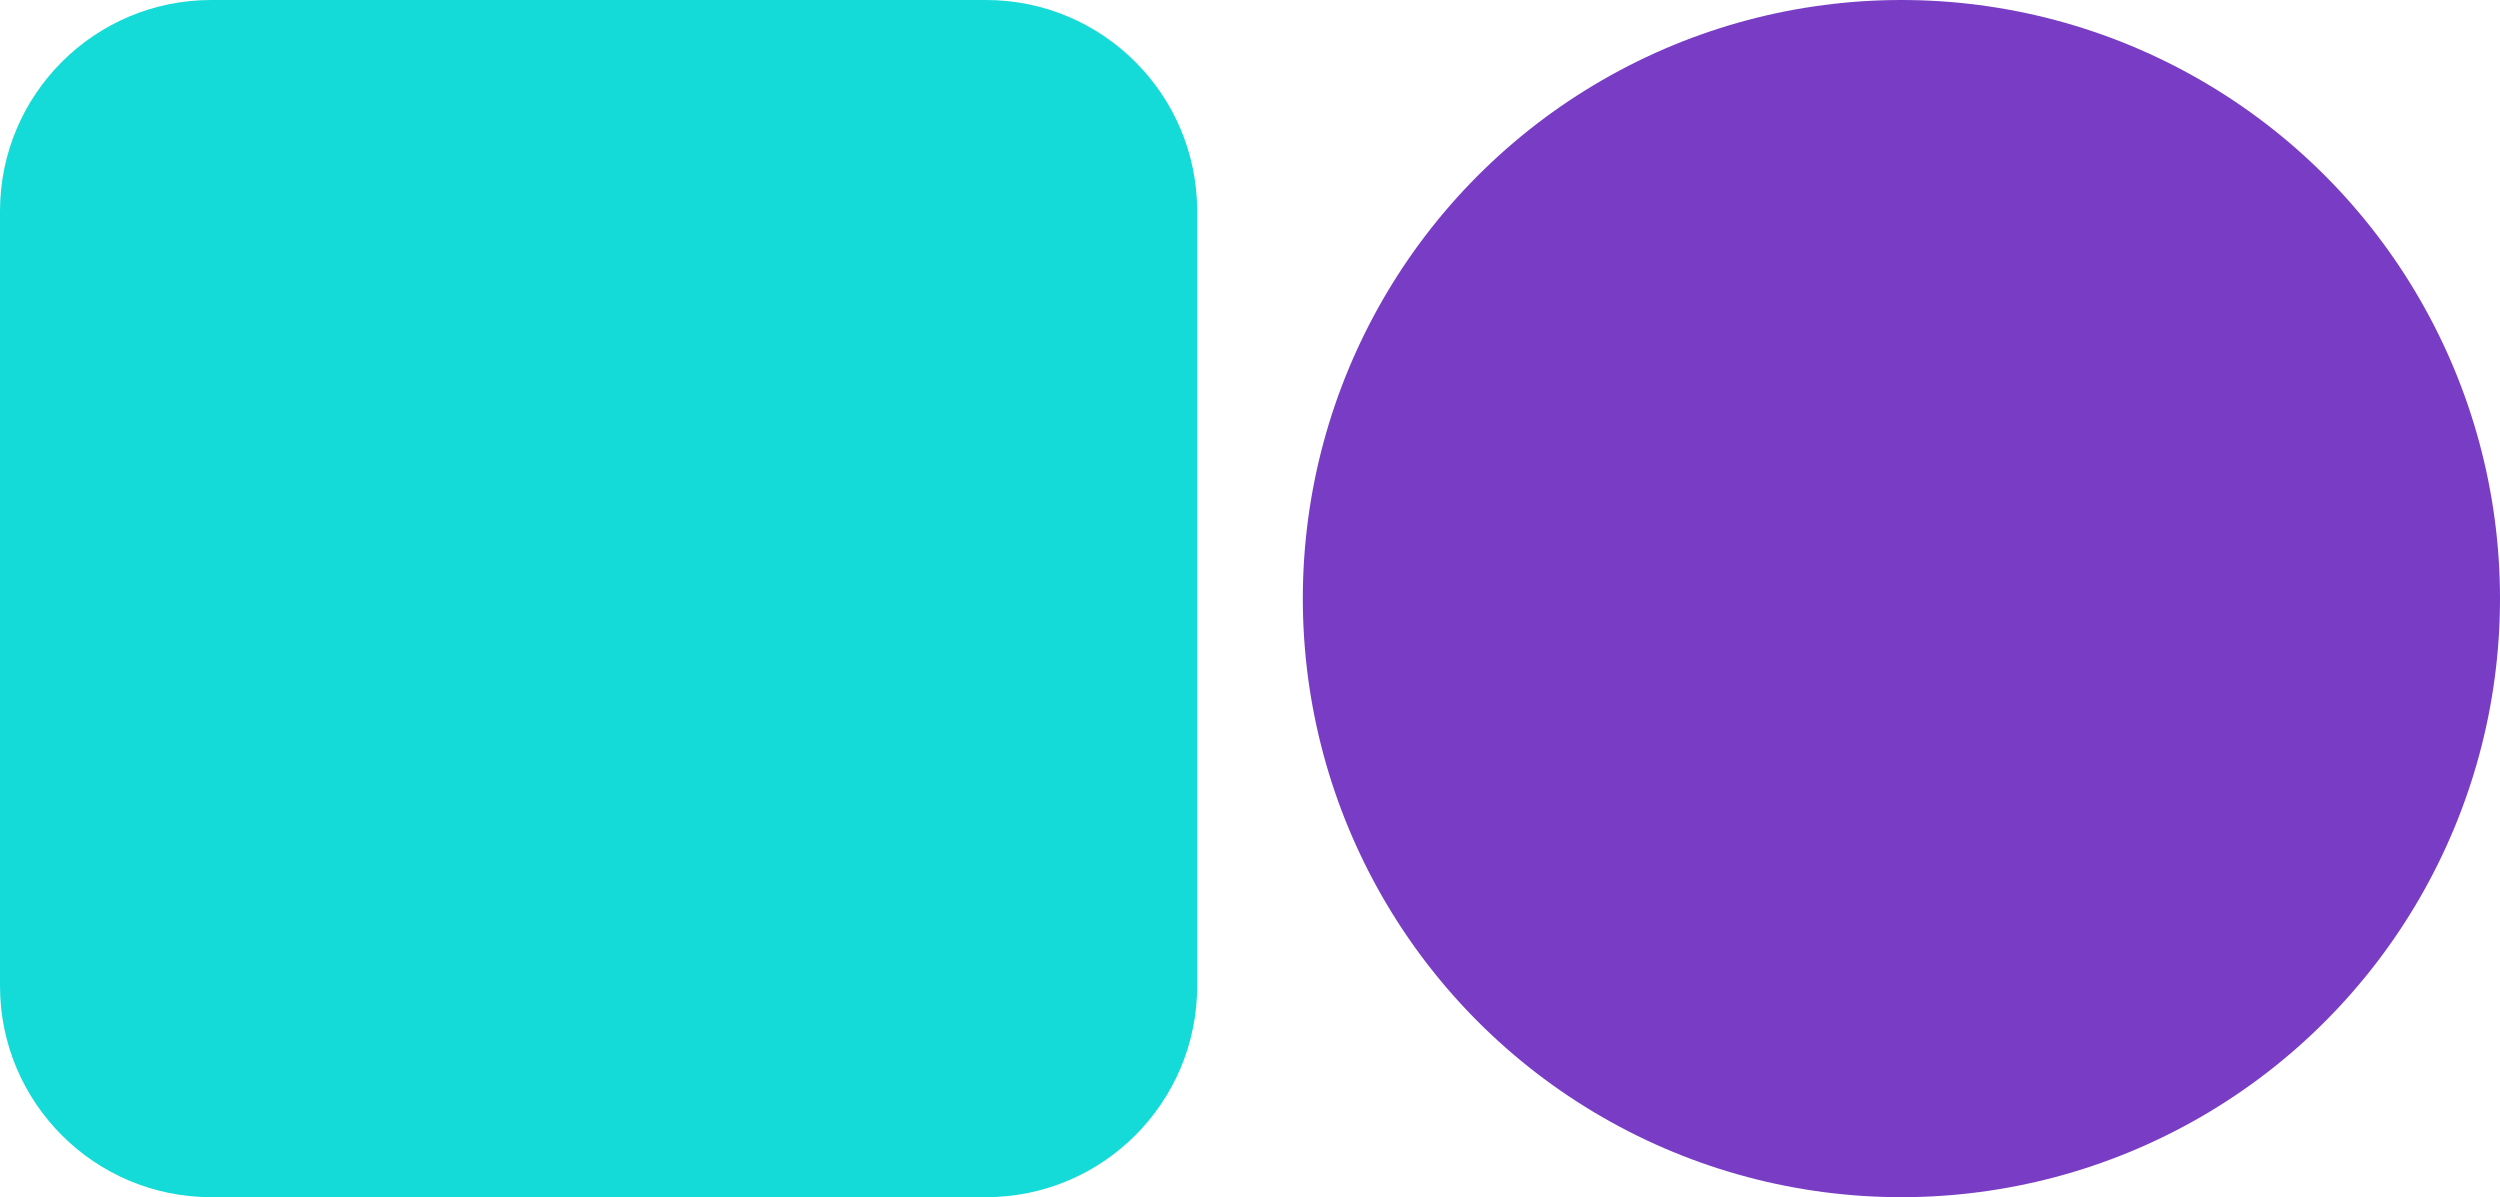 <?xml version="1.0" encoding="UTF-8"?>
<svg width="71px" height="34px" viewBox="0 0 71 34" version="1.1" xmlns="http://www.w3.org/2000/svg" xmlns:xlink="http://www.w3.org/1999/xlink">
    <!-- Generator: Sketch 53 (72520) - https://sketchapp.com -->
    <title>Group 2</title>
    <desc>Created with Sketch.</desc>
    <g id="Portfolio" stroke="none" stroke-width="1" fill="none" fill-rule="evenodd">
        <g id="Portfolio_MUSEUM_2" transform="translate(-1612, -188)" fill-rule="nonzero">
            <g id="projekt" transform="translate(1382, 188)">
                <g id="pro">
                    <g id="Group-2" transform="translate(230, 0)">
                        <circle id="Oval-3-Copy-3" fill="#783DC4" cx="54" cy="17" r="17"></circle>
                        <path d="M6,0 L28,0 C31.314,-6.08718376e-16 34,2.686 34,6 L34,28 C34,31.314 31.314,34 28,34 L6,34 C2.686,34 2.18216909e-15,31.314 1.77635684e-15,28 L0,6 C-4.05812251e-16,2.686 2.686,2.38507522e-15 6,1.77635684e-15 Z" id="Rectangle-7" fill="#14DBD7"></path>
                    </g>
                </g>
            </g>
        </g>
    </g>
</svg>